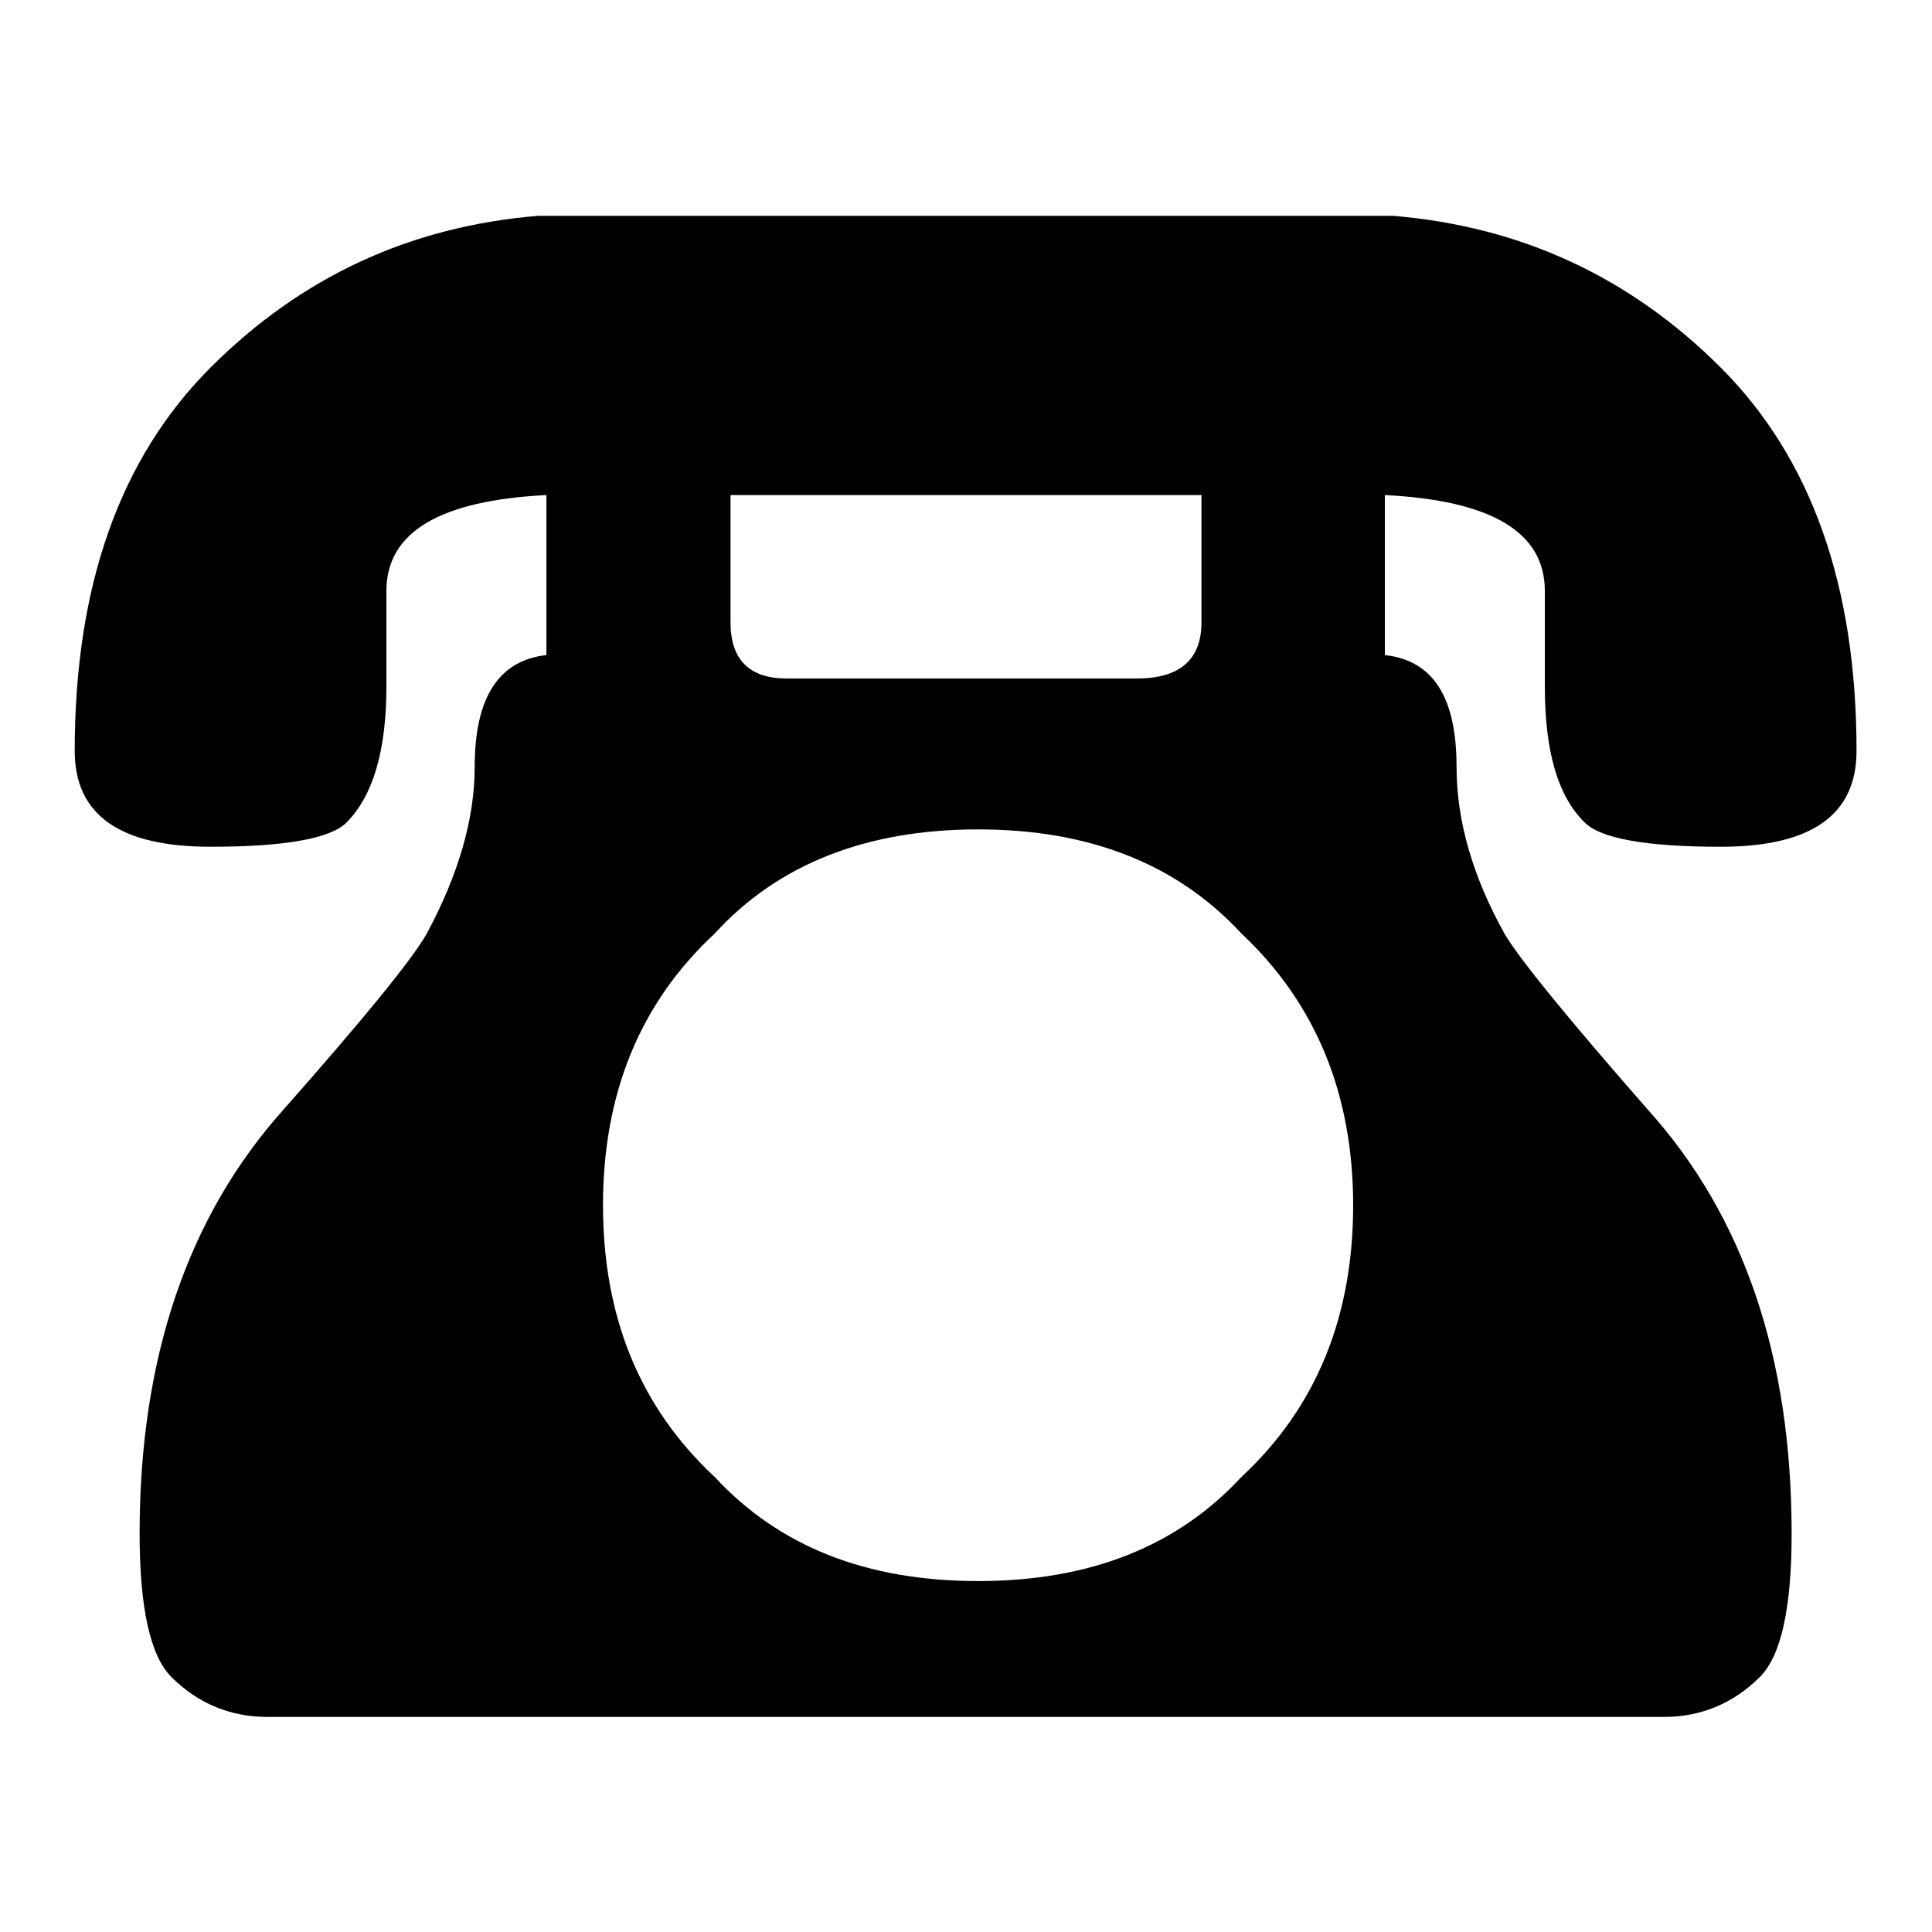 <?xml version="1.0" encoding="utf-8"?>
<!-- Svg Vector Icons : http://www.onlinewebfonts.com/icon -->
<!DOCTYPE svg PUBLIC "-//W3C//DTD SVG 1.1//EN" "http://www.w3.org/Graphics/SVG/1.1/DTD/svg11.dtd">
<svg version="1.1" xmlns="http://www.w3.org/2000/svg" xmlns:xlink="http://www.w3.org/1999/xlink" x="0px" y="0px" viewBox="0 0 256 256" enable-background="new 0 0 256 256" xml:space="preserve">
<g><g><path fill="#000000" d="M35.4,227.5c-4.9,0-9.2-1.8-12.7-5.3c-2.8-2.8-4.2-9.2-4.2-19c0-23.3,6.4-42,19-56.1c10.6-12,16.9-19.7,19-23.3c4.2-7.8,6.4-15.2,6.4-22.2c0-9.2,3.2-14.1,9.5-14.8V65.6c-14.1,0.7-21.2,4.9-21.2,12.7V91c0,8.5-1.8,14.5-5.3,18c-2.1,2.1-8.1,3.2-18,3.2c-12,0-18-4.2-18-12.7c0-21.9,6-38.8,18-50.8c12-12,26.4-18.7,43.4-20.1h113.3c16.9,1.4,31.4,8.1,43.4,20.1c12,12,18,28.9,18,50.8c0,8.5-6,12.7-18,12.7c-9.9,0-15.9-1.1-18-3.2c-3.6-3.5-5.3-9.5-5.3-18V78.3c0-7.8-7.1-12-21.2-12.7v21.2c6.4,0.7,9.5,5.6,9.5,14.8c0,7.1,2.1,14.5,6.4,22.2c2.1,3.5,8.5,11.3,19,23.3c12.7,14.1,19,32.8,19,56.1c0,9.9-1.4,16.2-4.2,19c-3.5,3.5-7.8,5.3-12.7,5.3H35.4z M164.5,195.7c9.9-9.2,14.8-21.2,14.8-36s-5-26.8-14.8-36c-8.5-9.2-20.1-13.8-34.9-13.8c-14.8,0-26.5,4.6-34.9,13.8c-9.9,9.2-14.8,21.2-14.8,36s4.9,26.8,14.8,36c8.5,9.2,20.1,13.8,34.9,13.8C144.4,209.5,156,204.9,164.5,195.7z M150.7,89.9c5.6,0,8.5-2.5,8.5-7.4V65.6H96.8v16.9c0,4.9,2.5,7.4,7.4,7.4H150.7z"/></g></g>
</svg>
